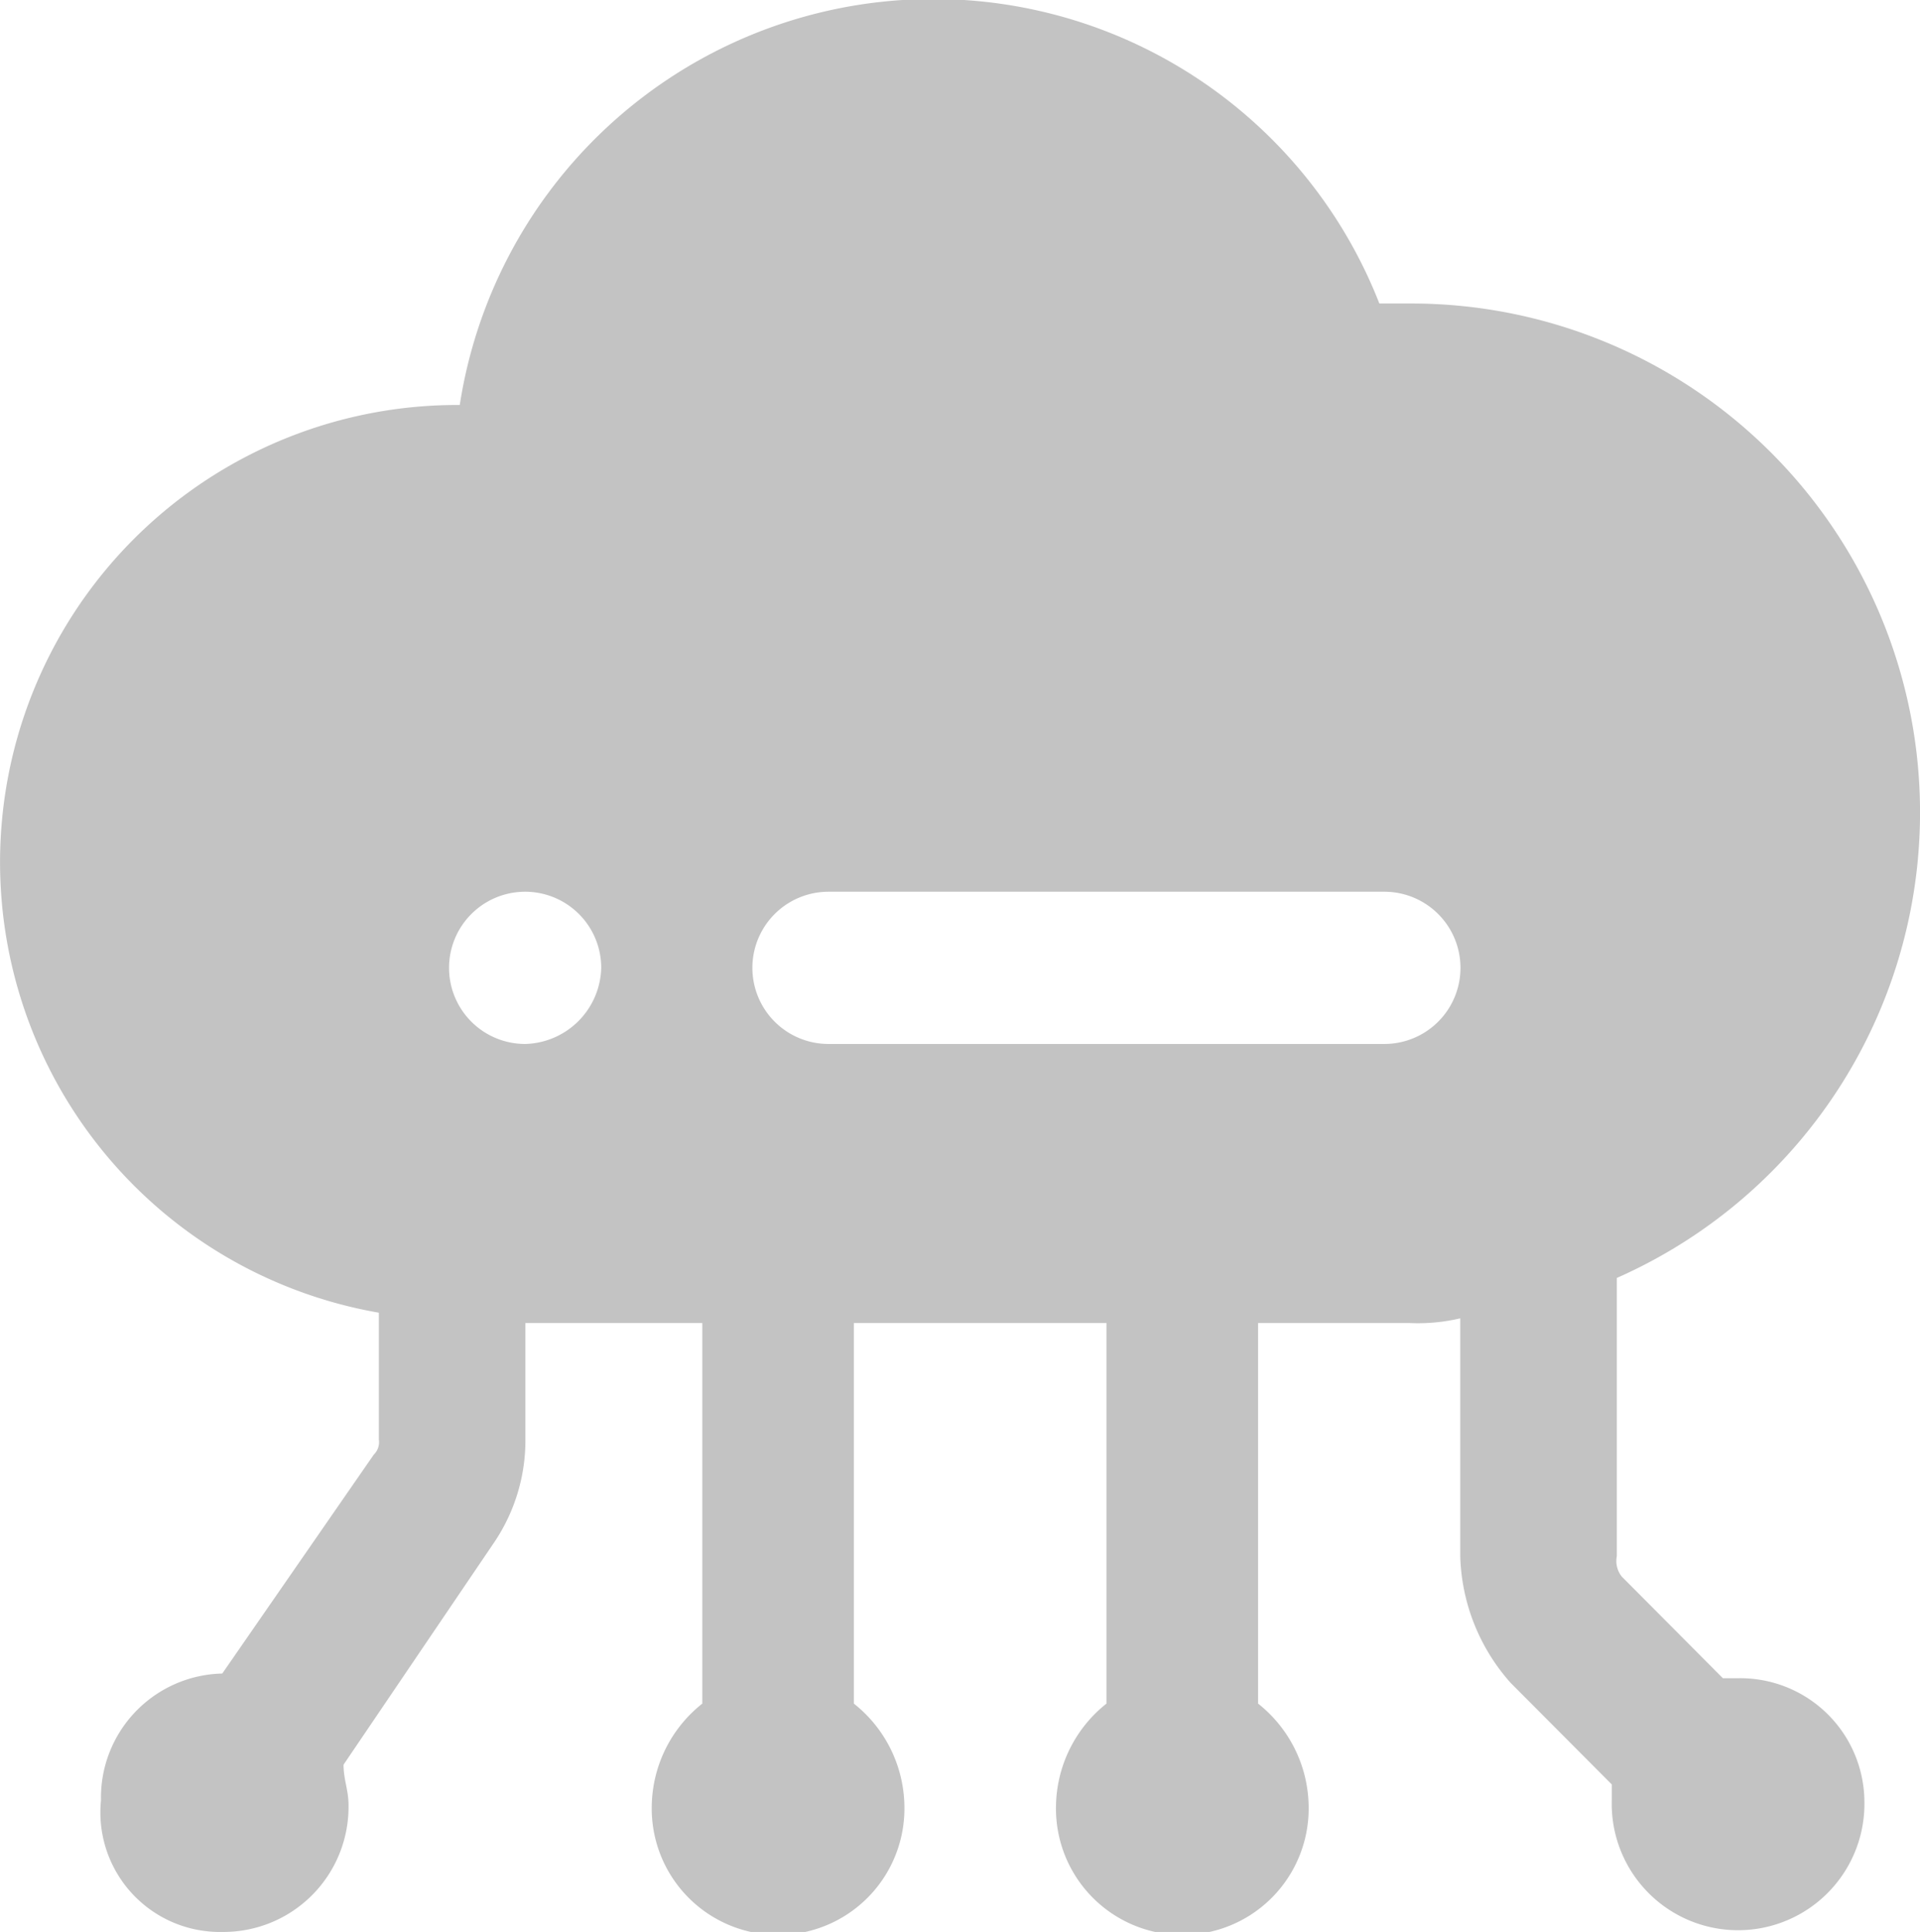 <svg xmlns="http://www.w3.org/2000/svg" width="20.438" height="20.56" viewBox="0 0 20.438 20.56">
  <defs>
    <style>
      .cls-1 {
        fill: #c3c3c3;
        fill-rule: evenodd;
      }
    </style>
  </defs>
  <path id="形状_692" data-name="形状 692" class="cls-1" d="M185.283,1802.3h-0.162l-1.075-1.08a0.264,0.264,0,0,1-.054-0.22v-2.96a5.416,5.416,0,0,0-2.152-10.37h-0.376a5.1,5.1,0,0,0-9.789,1.08h-0.054a4.866,4.866,0,0,0-.807,9.66v1.35a0.185,0.185,0,0,1-.054.16l-1.613,2.33a1.321,1.321,0,0,0-1.291,1.35,1.272,1.272,0,0,0,1.291,1.4,1.331,1.331,0,0,0,1.344-1.35c0-.16-0.053-0.27-0.053-0.43l1.613-2.38a1.94,1.94,0,0,0,.323-1.08v-1.24h1.883v4.05a1.414,1.414,0,0,0-.538,1.08,1.345,1.345,0,1,0,2.689,0,1.414,1.414,0,0,0-.538-1.08v-4.05h2.689v4.05a1.416,1.416,0,0,0-.537,1.08,1.345,1.345,0,1,0,2.689,0,1.414,1.414,0,0,0-.538-1.08v-4.05h1.614a1.968,1.968,0,0,0,.538-0.05V1801a2.112,2.112,0,0,0,.537,1.35l1.076,1.08v0.17a1.345,1.345,0,1,0,2.689,0A1.321,1.321,0,0,0,185.283,1802.3Zm-12.909-6.75a0.81,0.81,0,1,1,.807-0.81A0.831,0.831,0,0,1,172.374,1795.55Zm9.144,0H175.6a0.81,0.81,0,0,1,0-1.62h5.917A0.81,0.81,0,0,1,181.518,1795.55Z" transform="translate(-166.781 -1784.44)"/>
</svg>
